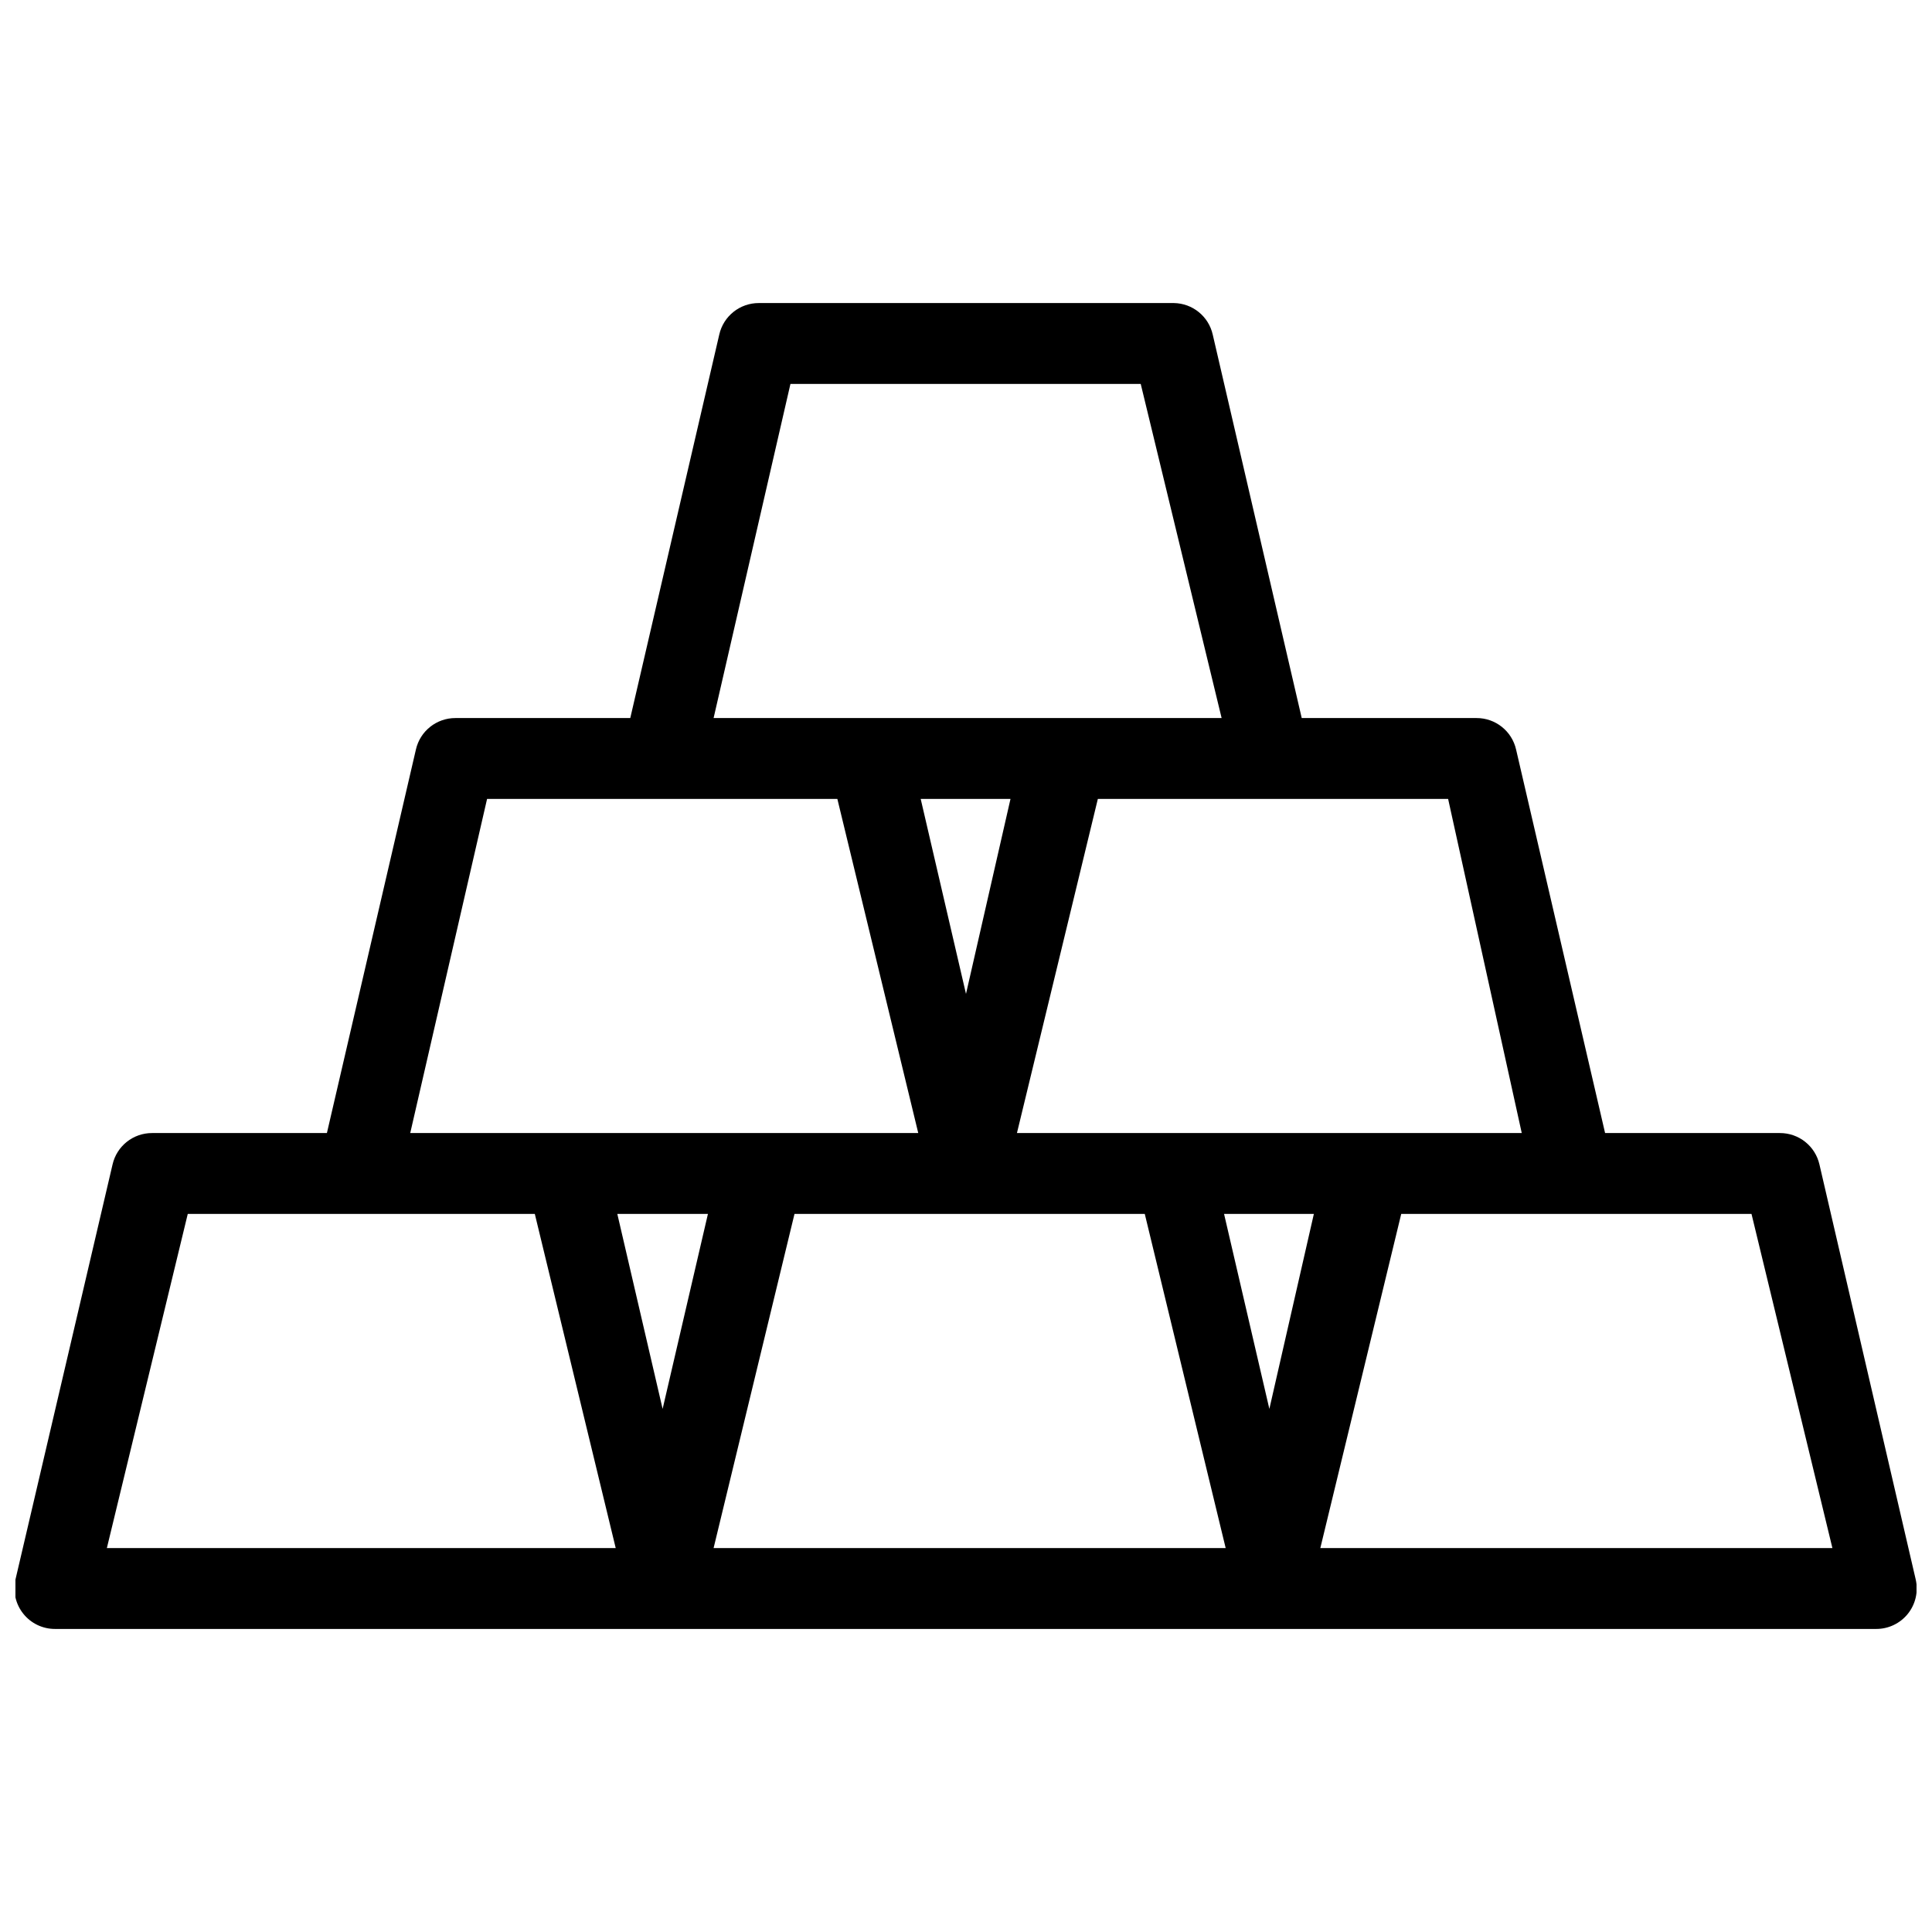 <?xml version="1.0" encoding="UTF-8"?>
<!-- Uploaded to: ICON Repo, www.iconrepo.com, Generator: ICON Repo Mixer Tools -->
<svg width="800px" height="800px" version="1.1" viewBox="144 144 512 512" xmlns="http://www.w3.org/2000/svg">
 <defs>
  <clipPath id="a">
   <path d="m148.09 224h503.81v352h-503.81z"/>
  </clipPath>
 </defs>
 <g clip-path="url(#a)">
  <path d="m651.69 562.61-25.512-109.98c-1.105-4.906-5.473-8.383-10.504-8.359h-46.309l-23.582-101.62c-1.105-4.906-5.477-8.383-10.504-8.359h-46.309l-23.582-101.62c-1.09-4.828-5.34-8.281-10.289-8.359h-109.98c-5.031-0.023-9.398 3.453-10.508 8.359l-23.582 101.62h-46.309c-5.027-0.023-9.398 3.453-10.504 8.359l-23.582 101.62h-46.309c-5.027-0.023-9.398 3.453-10.504 8.359l-25.727 109.98c-0.719 3.188 0.055 6.527 2.102 9.074 2.043 2.547 5.137 4.019 8.402 4.004h482.59c3.266 0.016 6.359-1.457 8.406-4.004 2.043-2.547 2.816-5.887 2.098-9.074zm-104.41-118.34h-133.78l21.438-88.543h92.828zm-66.887 73.105-12.004-51.668h23.797zm-80.395-109.98-12.004-51.668h23.797zm-46.523-161.65h92.828l21.438 88.543h-134.63zm-80.395 109.98h92.828l21.438 88.543h-134.63zm46.52 161.65-12.004-51.668h24.012zm-147.28 36.875 21.438-88.543h91.973l21.438 88.543zm160.79 0 21.438-88.543h92.828l21.438 88.543zm160.79 0 21.438-88.543h92.828l21.438 88.543z"/>
 </g>
</svg>
